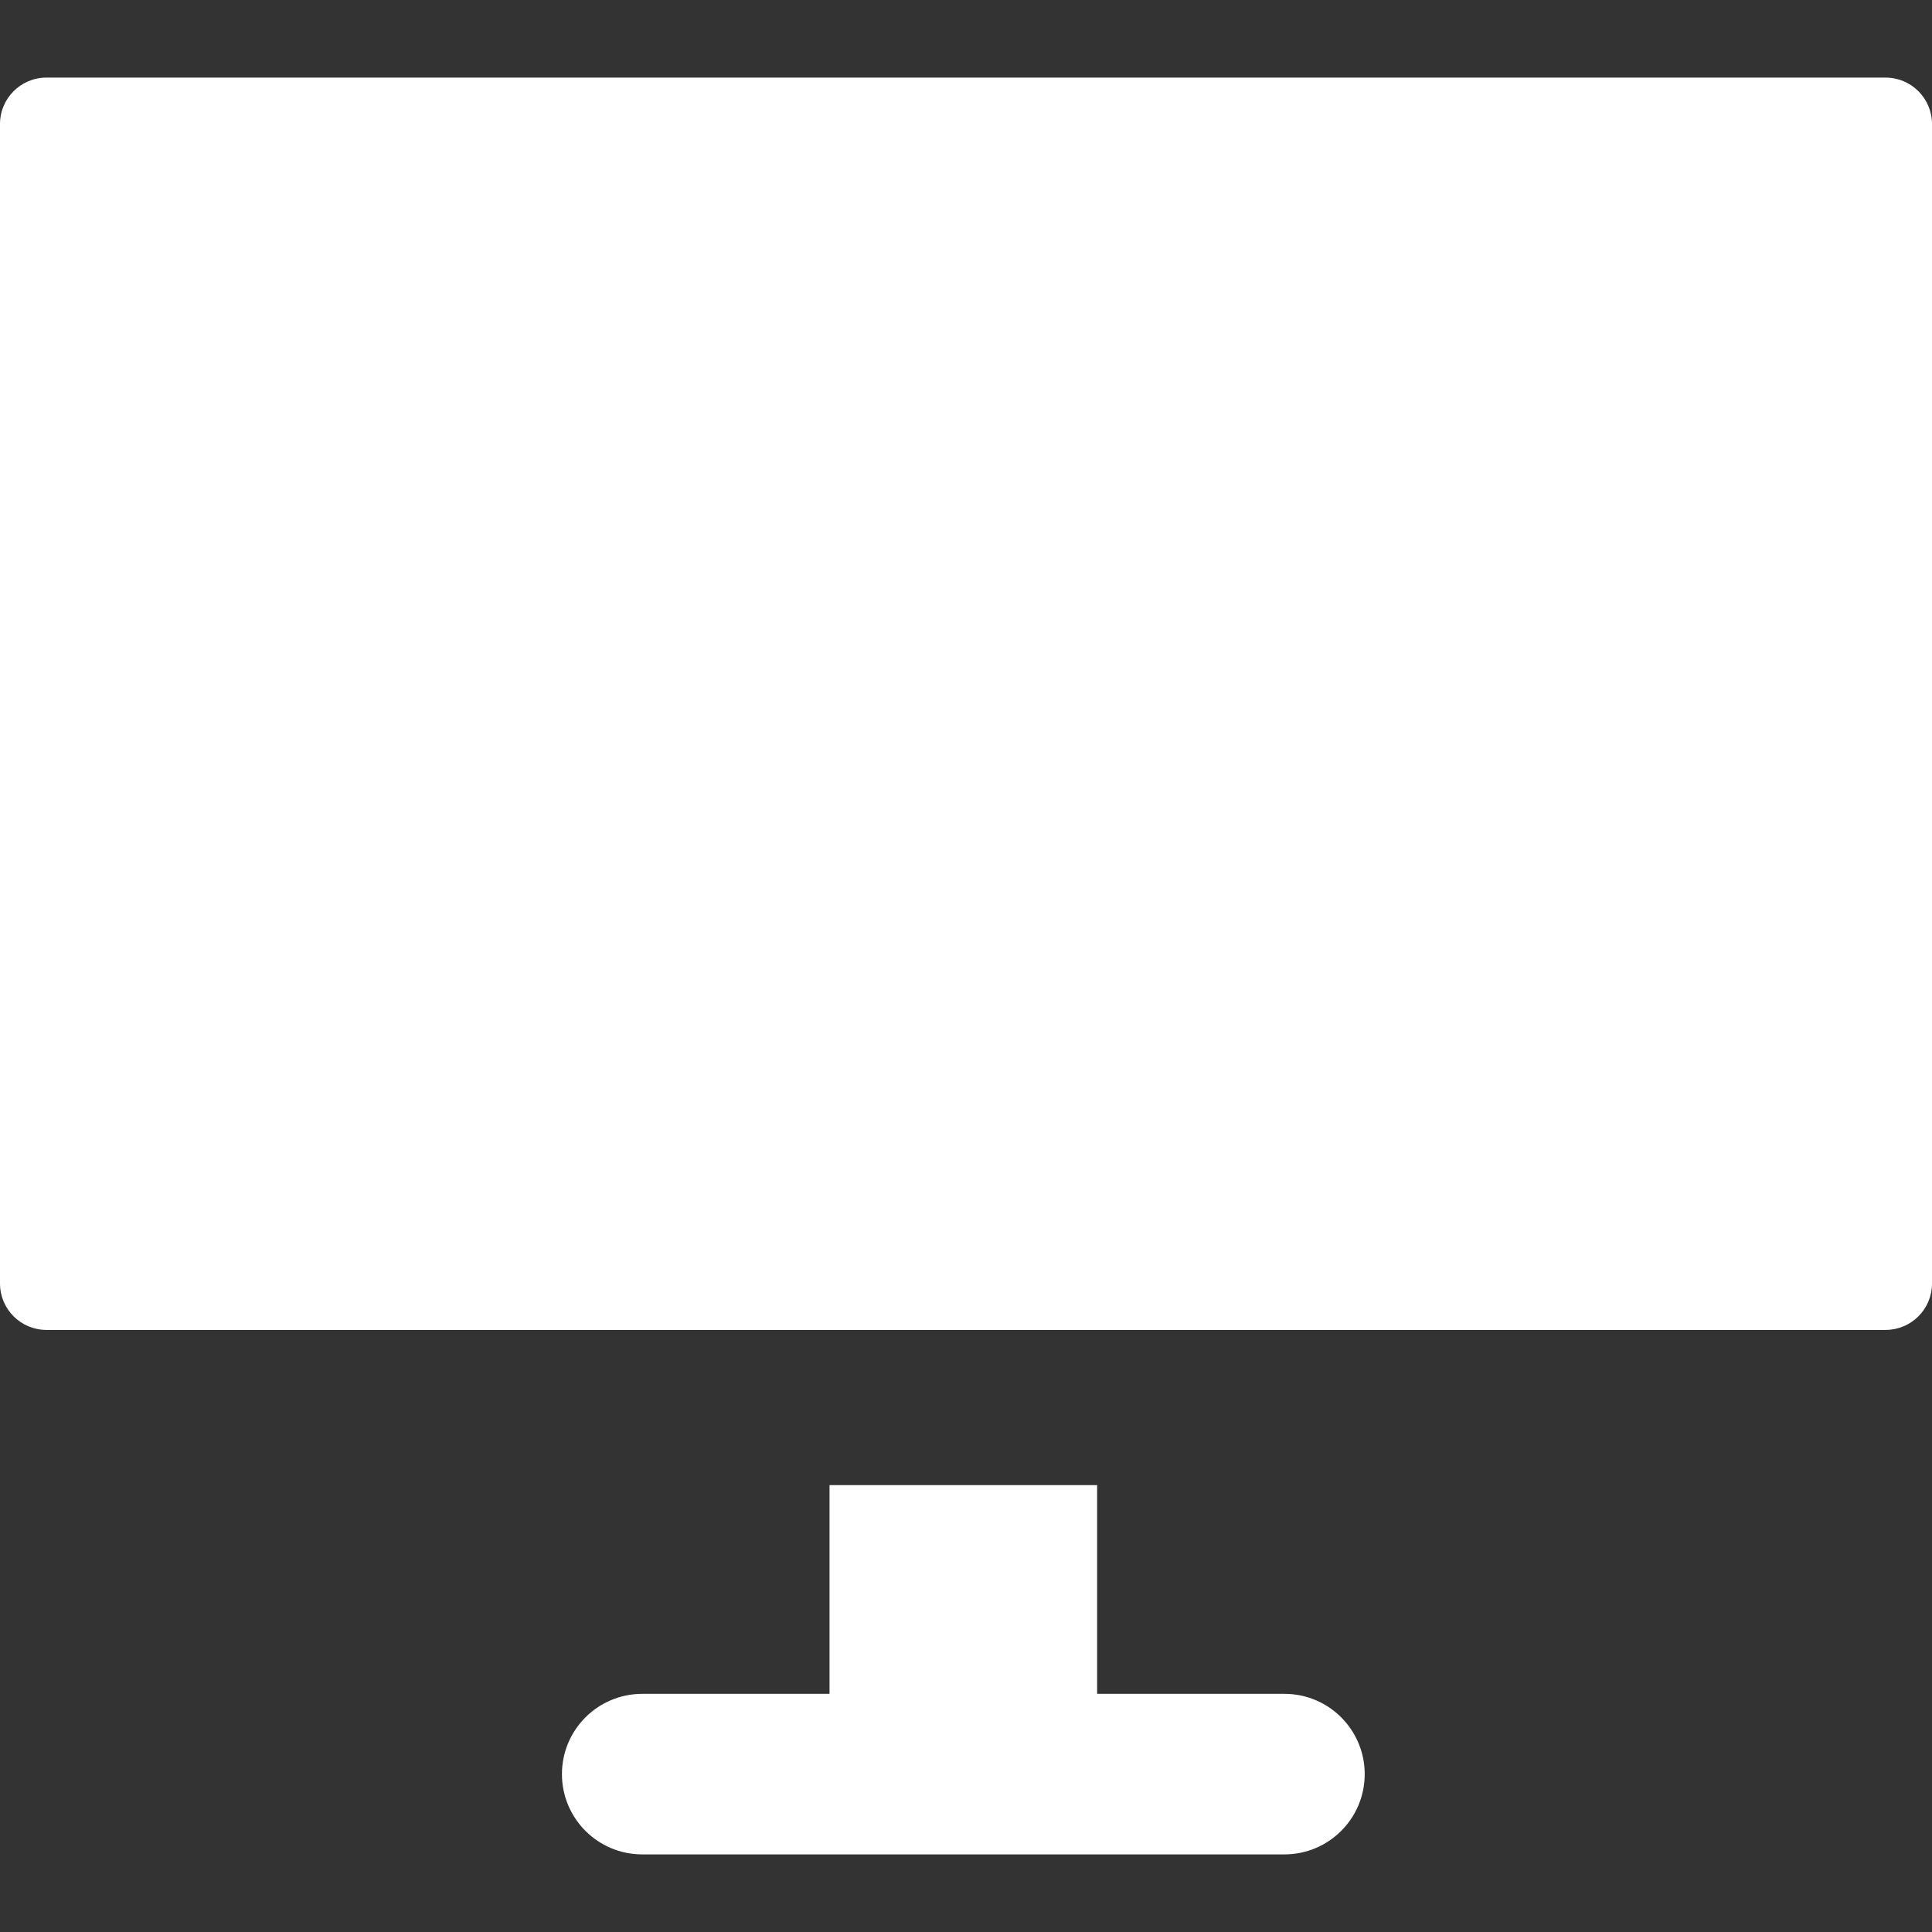 <?xml version="1.0" encoding="UTF-8"?> <svg xmlns="http://www.w3.org/2000/svg" xmlns:xlink="http://www.w3.org/1999/xlink" version="1.1" width="512" height="512" x="0" y="0" viewBox="0 0 512 512" style="enable-background:new 0 0 512 512" xml:space="preserve" class=""><rect x="0" y="0" width="512" height="512" fill="#333333" stroke="none"/><g><path d="M499.696 20.565H12.304C5.509 20.565 0 26.072 0 32.867v307.274c0 6.794 5.509 12.302 12.304 12.302h487.393c6.795 0 12.304-5.507 12.304-12.302V32.867c-.001-6.793-5.51-12.302-12.305-12.302zM340.388 448.886h-49.64v-55.313h-70.914v55.313h-49.64c-11.749 0-21.274 9.525-21.274 21.274s9.525 21.274 21.274 21.274h170.194c11.749 0 21.274-9.525 21.274-21.274 0-11.748-9.525-21.274-21.274-21.274z" fill="#ffffff" opacity="1" data-original="#000000" class=""></path></g></svg> 